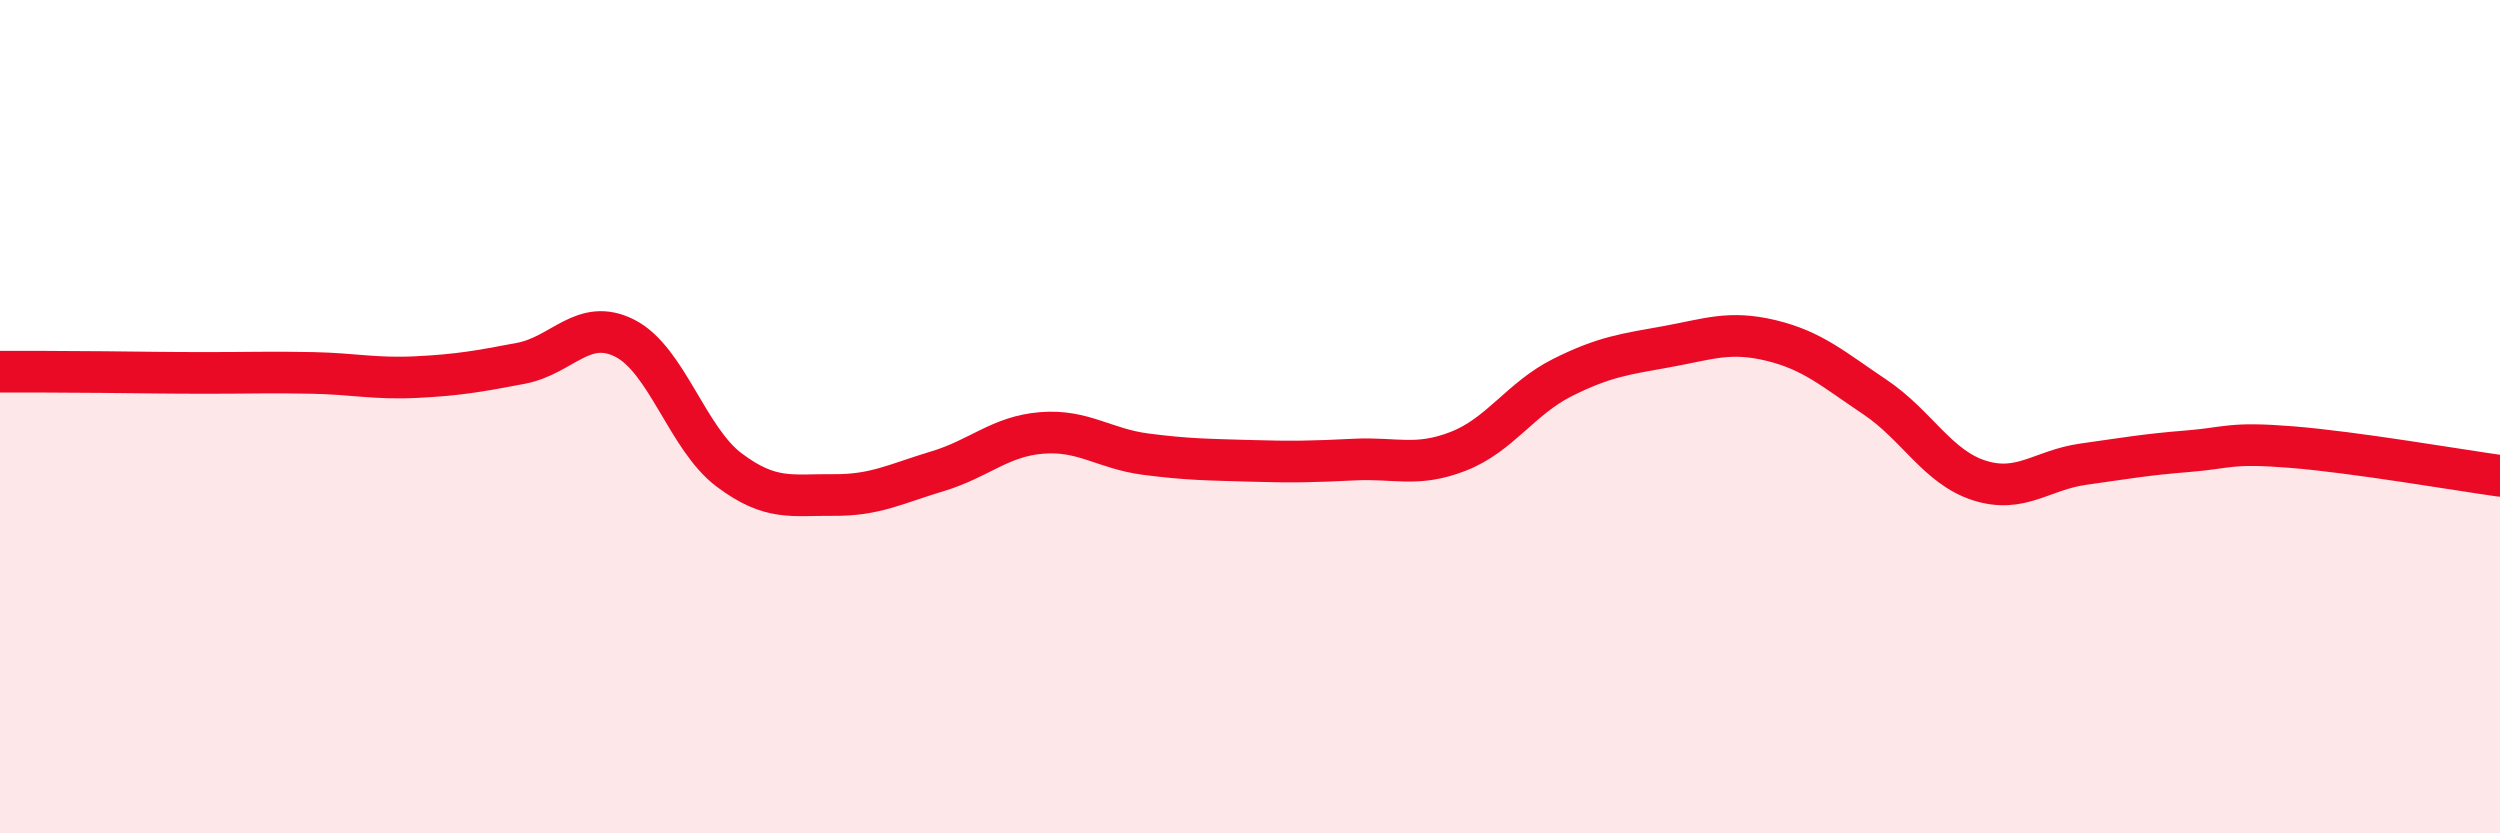
    <svg width="60" height="20" viewBox="0 0 60 20" xmlns="http://www.w3.org/2000/svg">
      <path
        d="M 0,8.92 C 0.5,8.92 1.5,8.92 2.5,8.93 C 3.5,8.94 4,8.95 5,8.95 C 6,8.95 6.5,8.93 7.5,8.95 C 8.5,8.97 9,9.1 10,9.05 C 11,9 11.5,8.91 12.5,8.72 C 13.5,8.53 14,7.61 15,8.12 C 16,8.63 16.5,10.53 17.5,11.28 C 18.5,12.03 19,11.87 20,11.88 C 21,11.89 21.5,11.61 22.5,11.31 C 23.5,11.01 24,10.47 25,10.39 C 26,10.31 26.5,10.77 27.5,10.9 C 28.5,11.03 29,11.03 30,11.06 C 31,11.09 31.5,11.08 32.5,11.03 C 33.5,10.98 34,11.22 35,10.83 C 36,10.44 36.5,9.56 37.5,9.06 C 38.5,8.56 39,8.5 40,8.32 C 41,8.14 41.5,7.93 42.5,8.17 C 43.5,8.41 44,8.86 45,9.53 C 46,10.2 46.5,11.21 47.5,11.53 C 48.5,11.85 49,11.28 50,11.14 C 51,11 51.5,10.91 52.5,10.83 C 53.5,10.75 53.5,10.61 55,10.73 C 56.5,10.85 59,11.28 60,11.42L60 20L0 20Z"
        fill="#EB0A25"
        opacity="0.1"
        stroke-linecap="round"
        stroke-linejoin="round"
      />
      <path
        d="M 0,8.92 C 0.5,8.92 1.5,8.92 2.5,8.93 C 3.5,8.94 4,8.95 5,8.95 C 6,8.95 6.5,8.93 7.5,8.95 C 8.5,8.97 9,9.1 10,9.05 C 11,9 11.5,8.91 12.5,8.72 C 13.5,8.53 14,7.61 15,8.12 C 16,8.63 16.5,10.53 17.5,11.28 C 18.5,12.03 19,11.87 20,11.88 C 21,11.89 21.5,11.61 22.5,11.31 C 23.5,11.01 24,10.47 25,10.39 C 26,10.31 26.5,10.77 27.5,10.9 C 28.5,11.03 29,11.03 30,11.06 C 31,11.09 31.5,11.08 32.5,11.03 C 33.5,10.98 34,11.22 35,10.83 C 36,10.44 36.5,9.56 37.5,9.06 C 38.5,8.56 39,8.5 40,8.32 C 41,8.14 41.5,7.93 42.5,8.17 C 43.5,8.41 44,8.86 45,9.53 C 46,10.2 46.5,11.21 47.5,11.53 C 48.5,11.85 49,11.28 50,11.14 C 51,11 51.5,10.91 52.5,10.83 C 53.5,10.75 53.5,10.61 55,10.73 C 56.5,10.85 59,11.28 60,11.42"
        stroke="#EB0A25"
        stroke-width="1"
        fill="none"
        stroke-linecap="round"
        stroke-linejoin="round"
      />
    </svg>
  